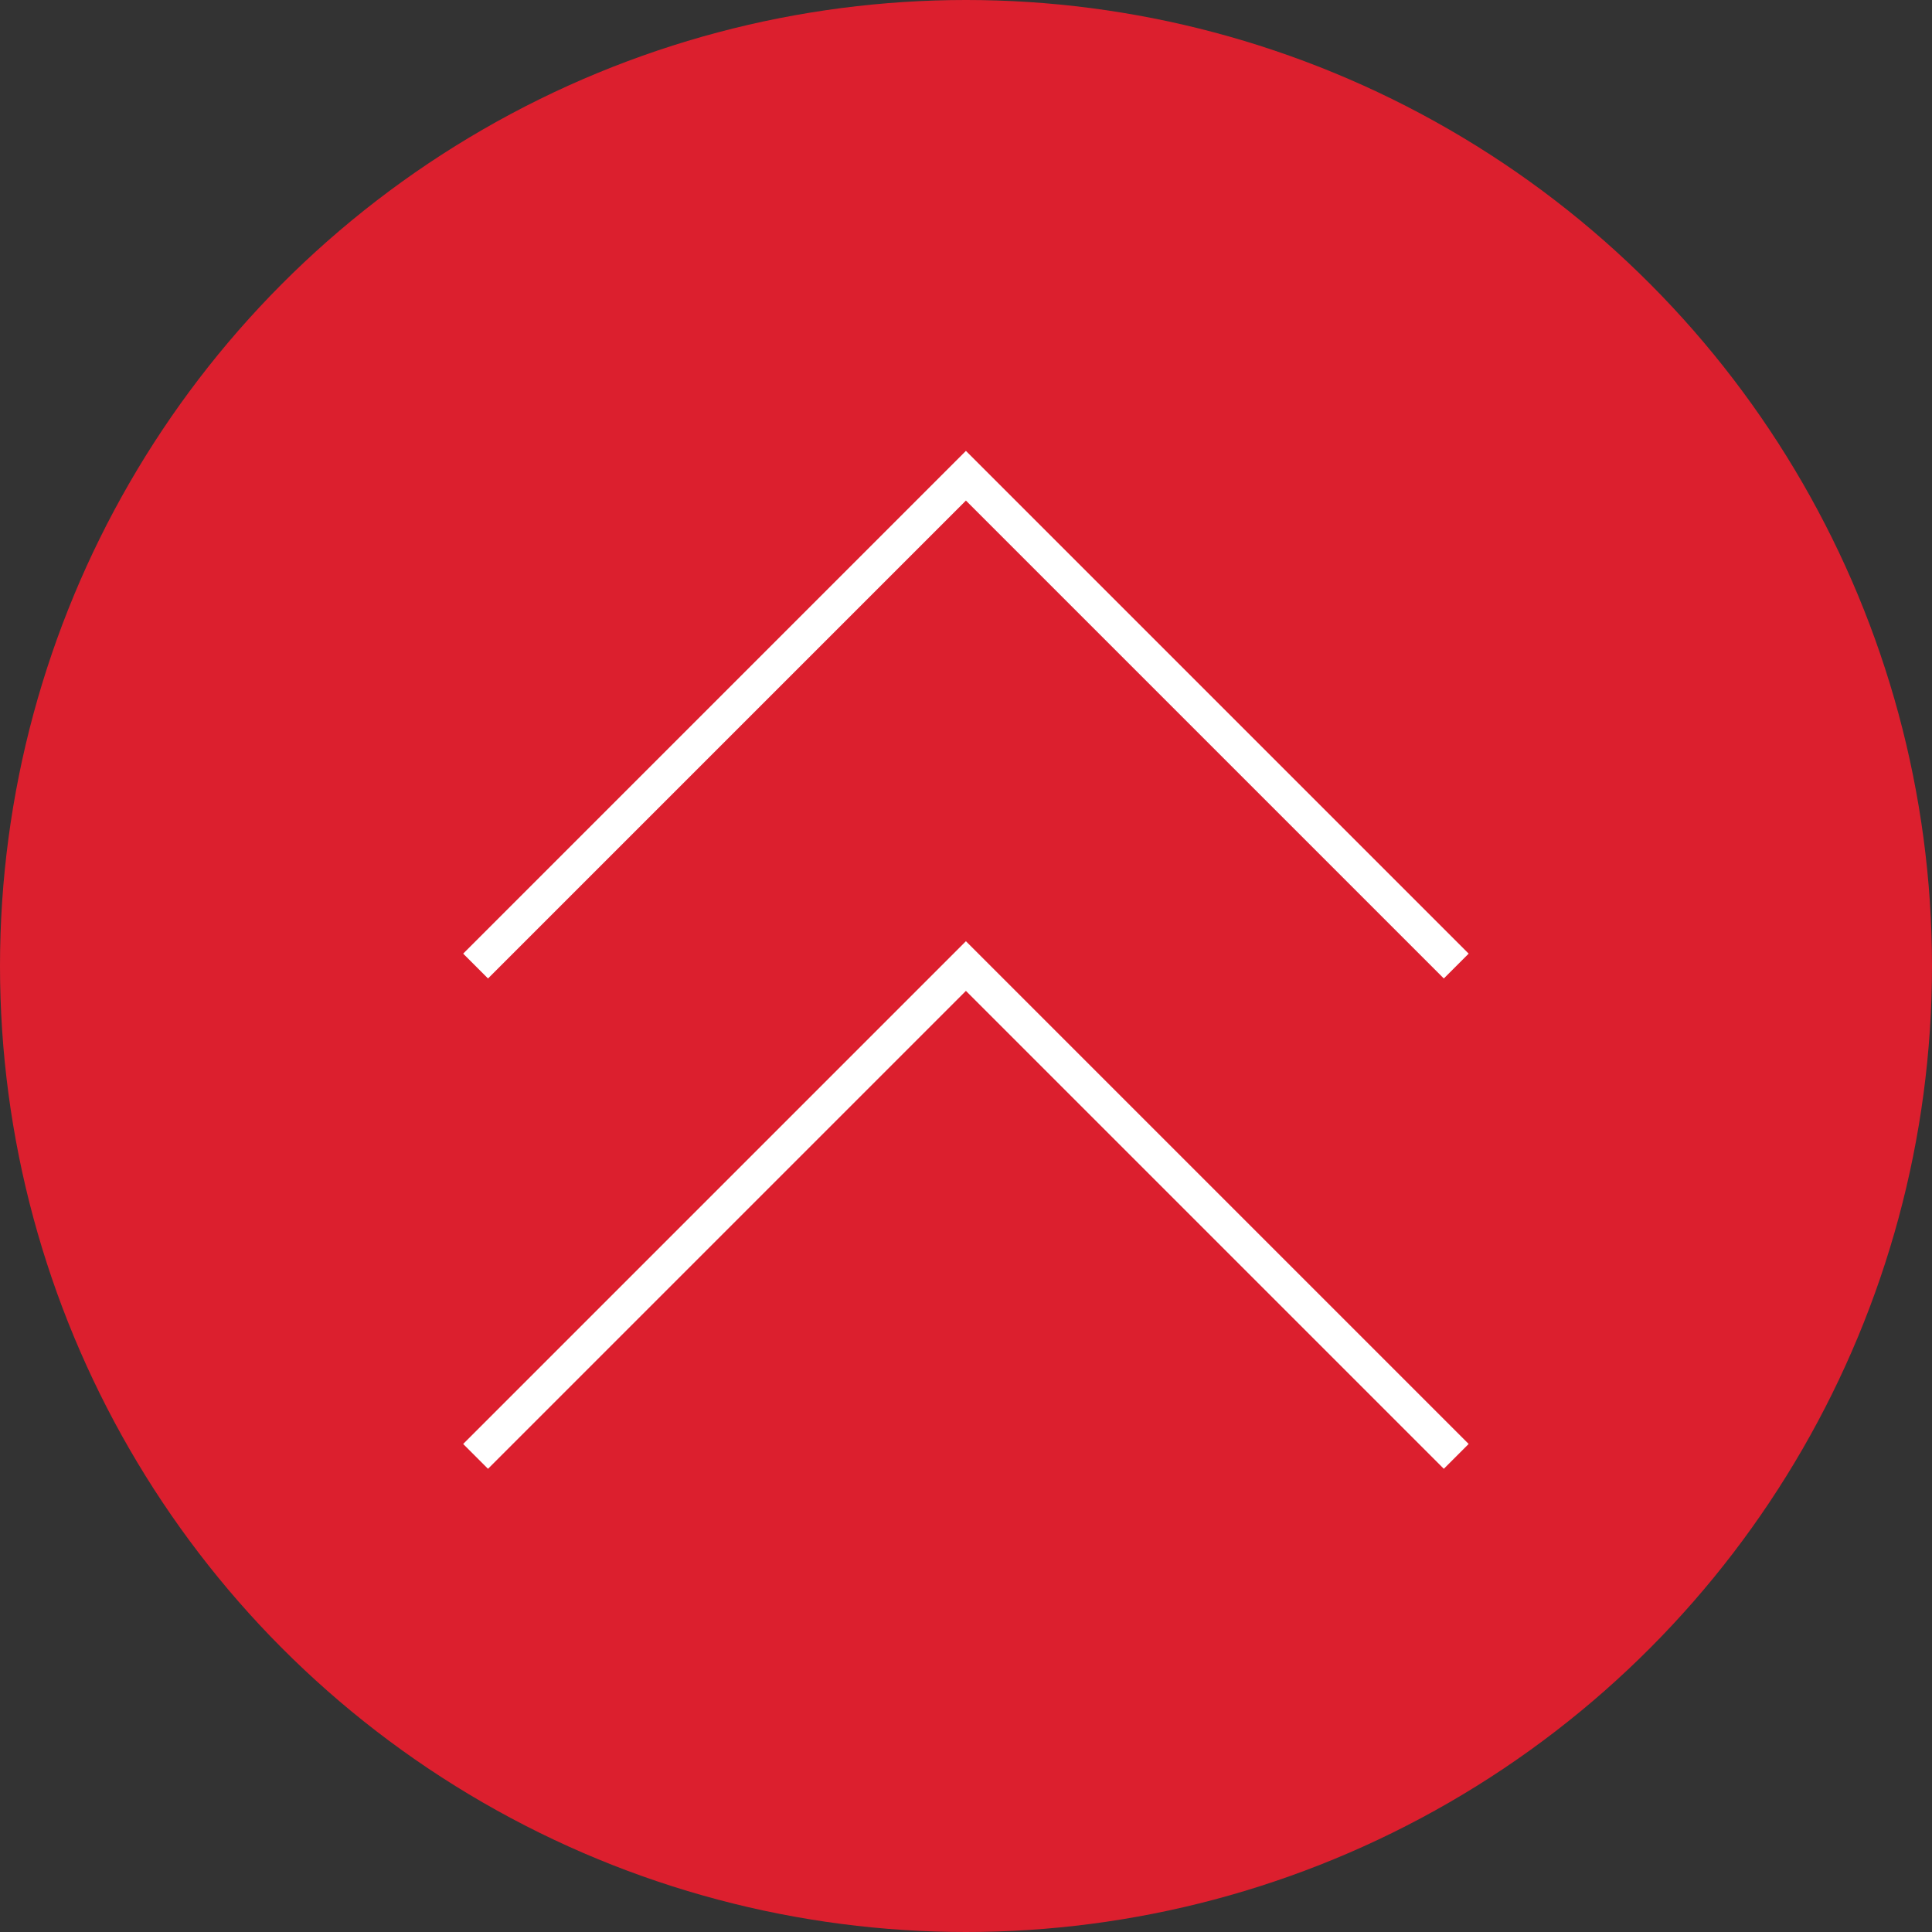 <svg height="110" viewBox="0 0 110 110" width="110" xmlns="http://www.w3.org/2000/svg"><rect x="0" y="0" width="110" height="110" fill="#333333" stroke="none"/><circle cx="55" cy="55" fill="#dc1f2e" r="55"/><g fill="none" stroke="#fff" stroke-width="2"><path d="m5682.089 4354.044-27.917-27.917-27.917 27.917" transform="translate(-5599.177 -4299.041)"/><path d="m5682.089 4354.044-27.917-27.917-27.917 27.917" transform="translate(-5599.177 -4271.124)"/></g></svg>